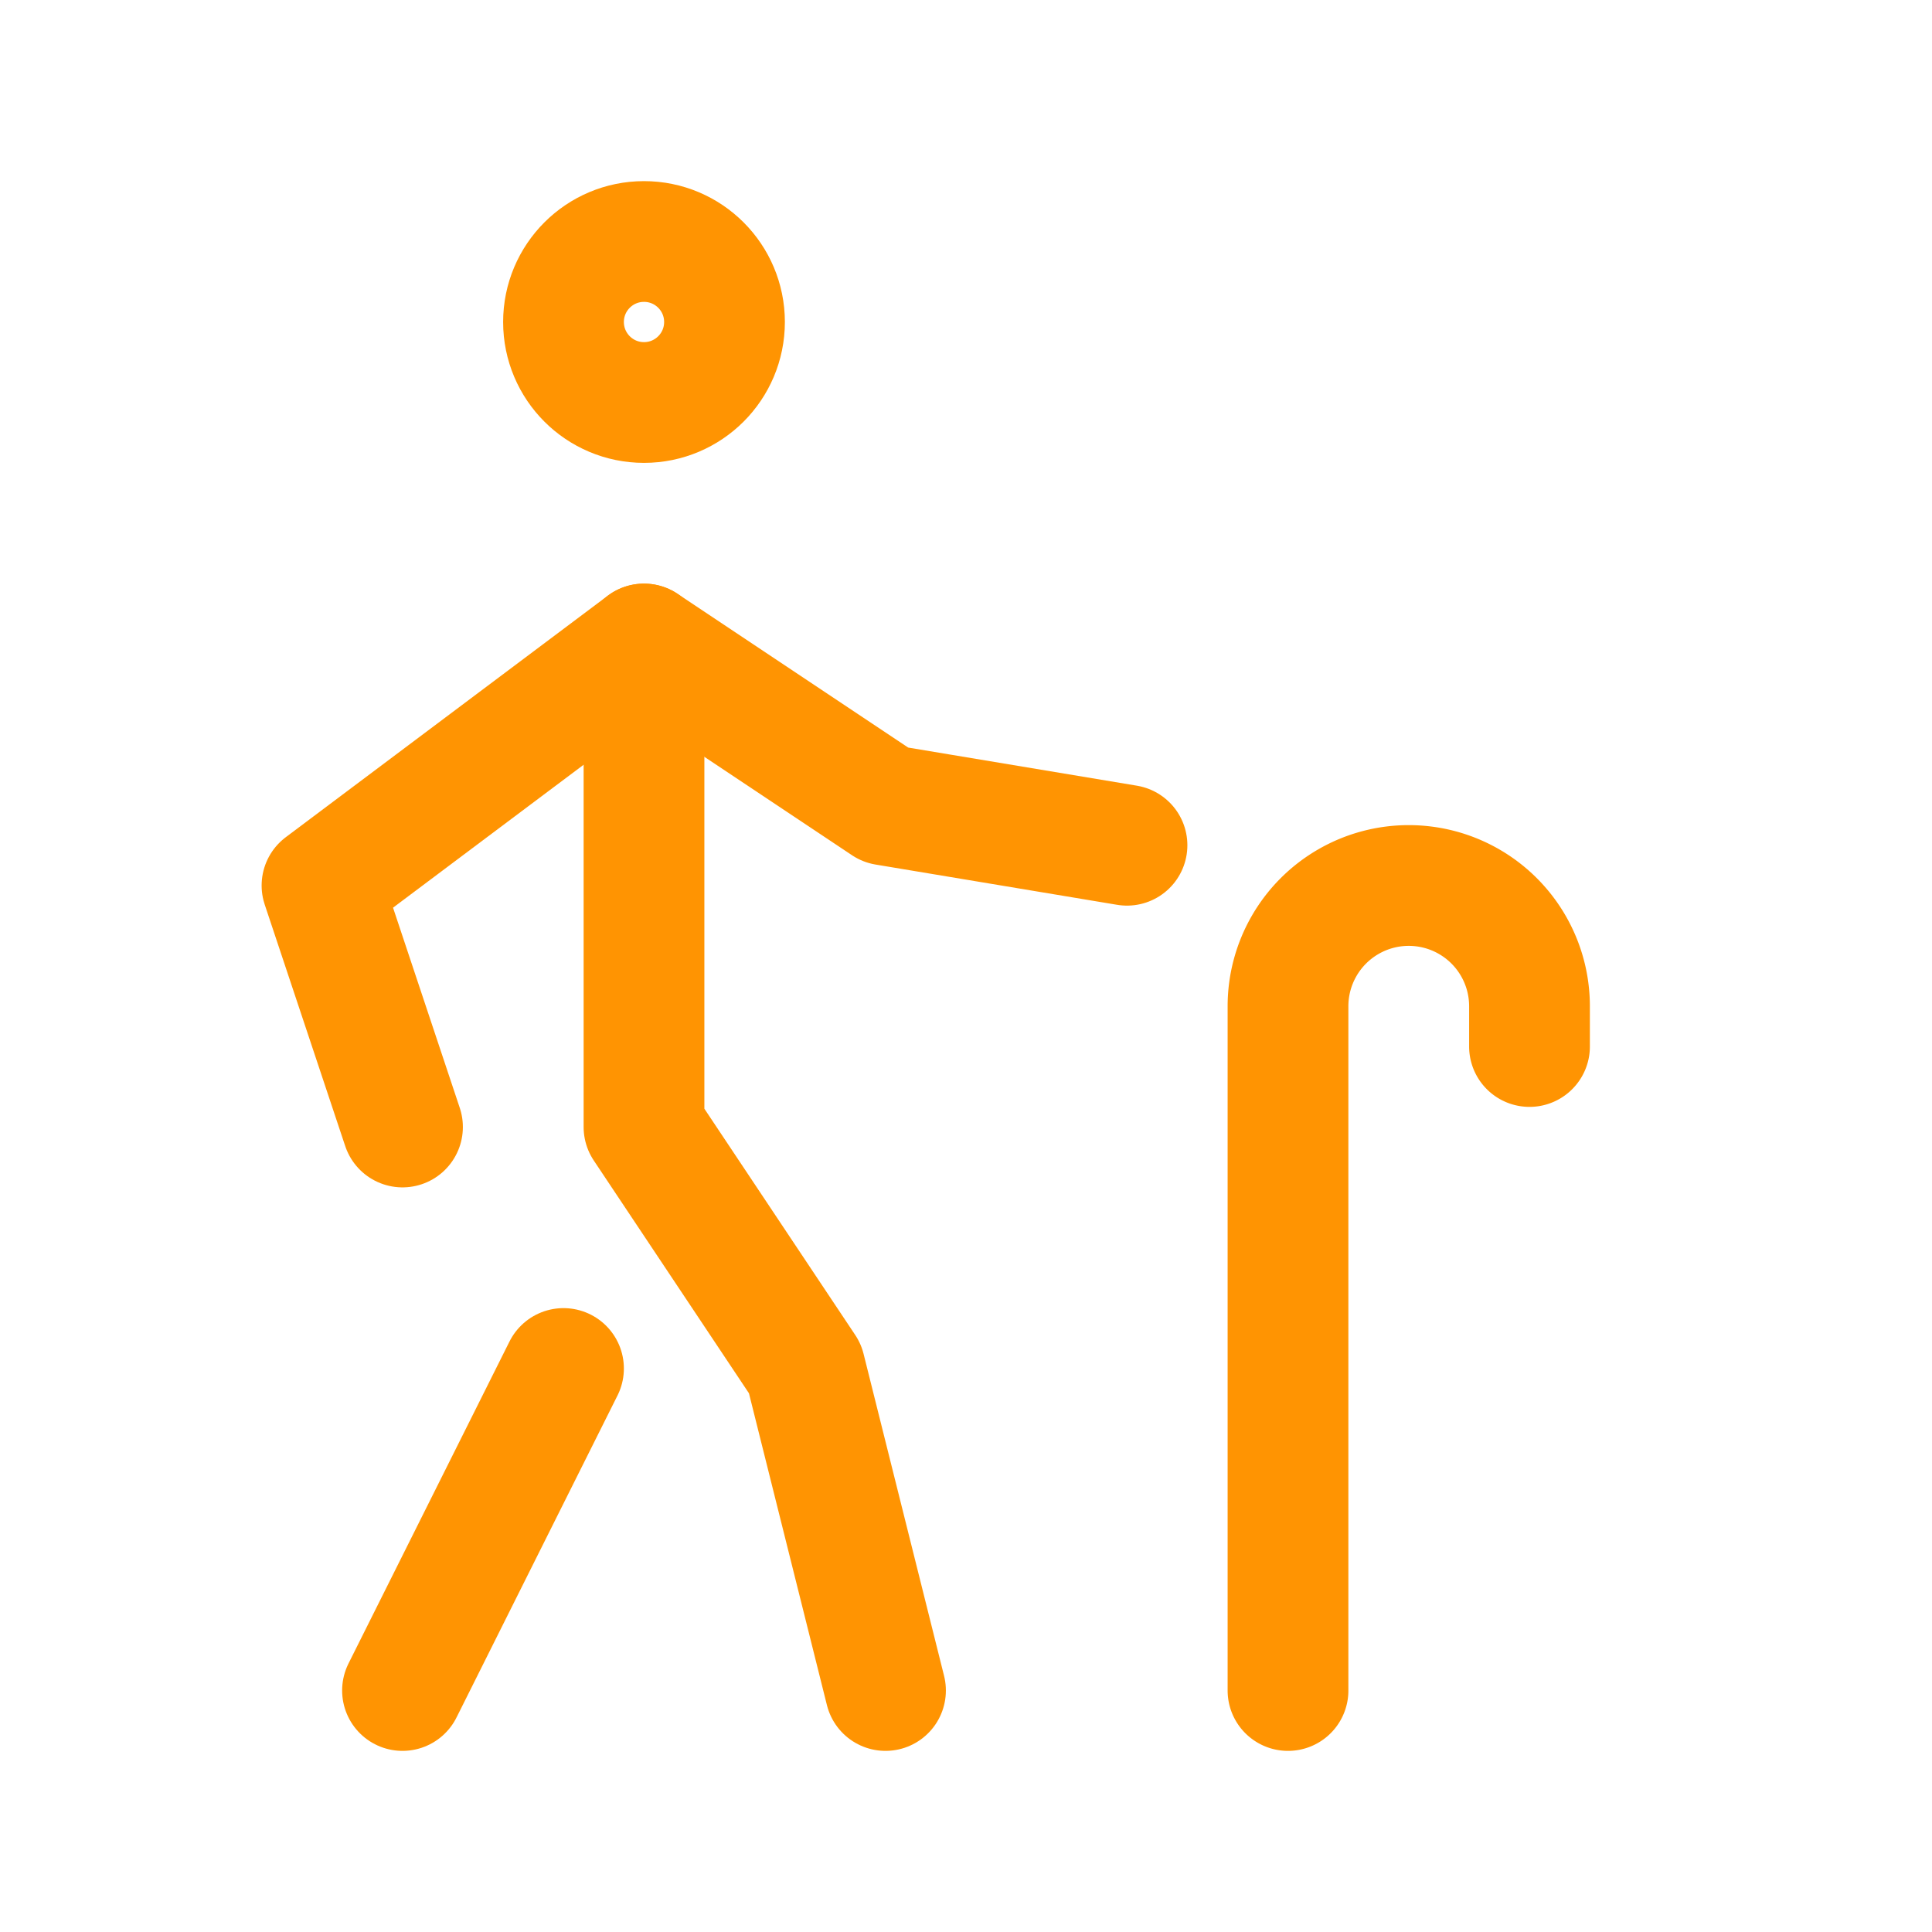 <?xml version="1.0" encoding="UTF-8"?>
<svg xmlns="http://www.w3.org/2000/svg" class="icon icon-tabler icon-tabler-old" width="40" height="40" viewBox="0 0 24 24" stroke-width="1.5" stroke="#ff9402" fill="none" stroke-linecap="round" stroke-linejoin="round">
    <path stroke="none" d="M0 0h24v24H0z" fill="none" />
    <path d="M11 21l-1 -4l-2 -3v-6" />
    <path d="M5 14l-1 -3l4 -3l3 2l3 .5" />
    <circle cx="8" cy="4" r="1" />
    <path d="M7 17l-2 4" />
    <path d="M16 21v-8.5a1.5 1.5 0 0 1 3 0v.5" />
</svg>